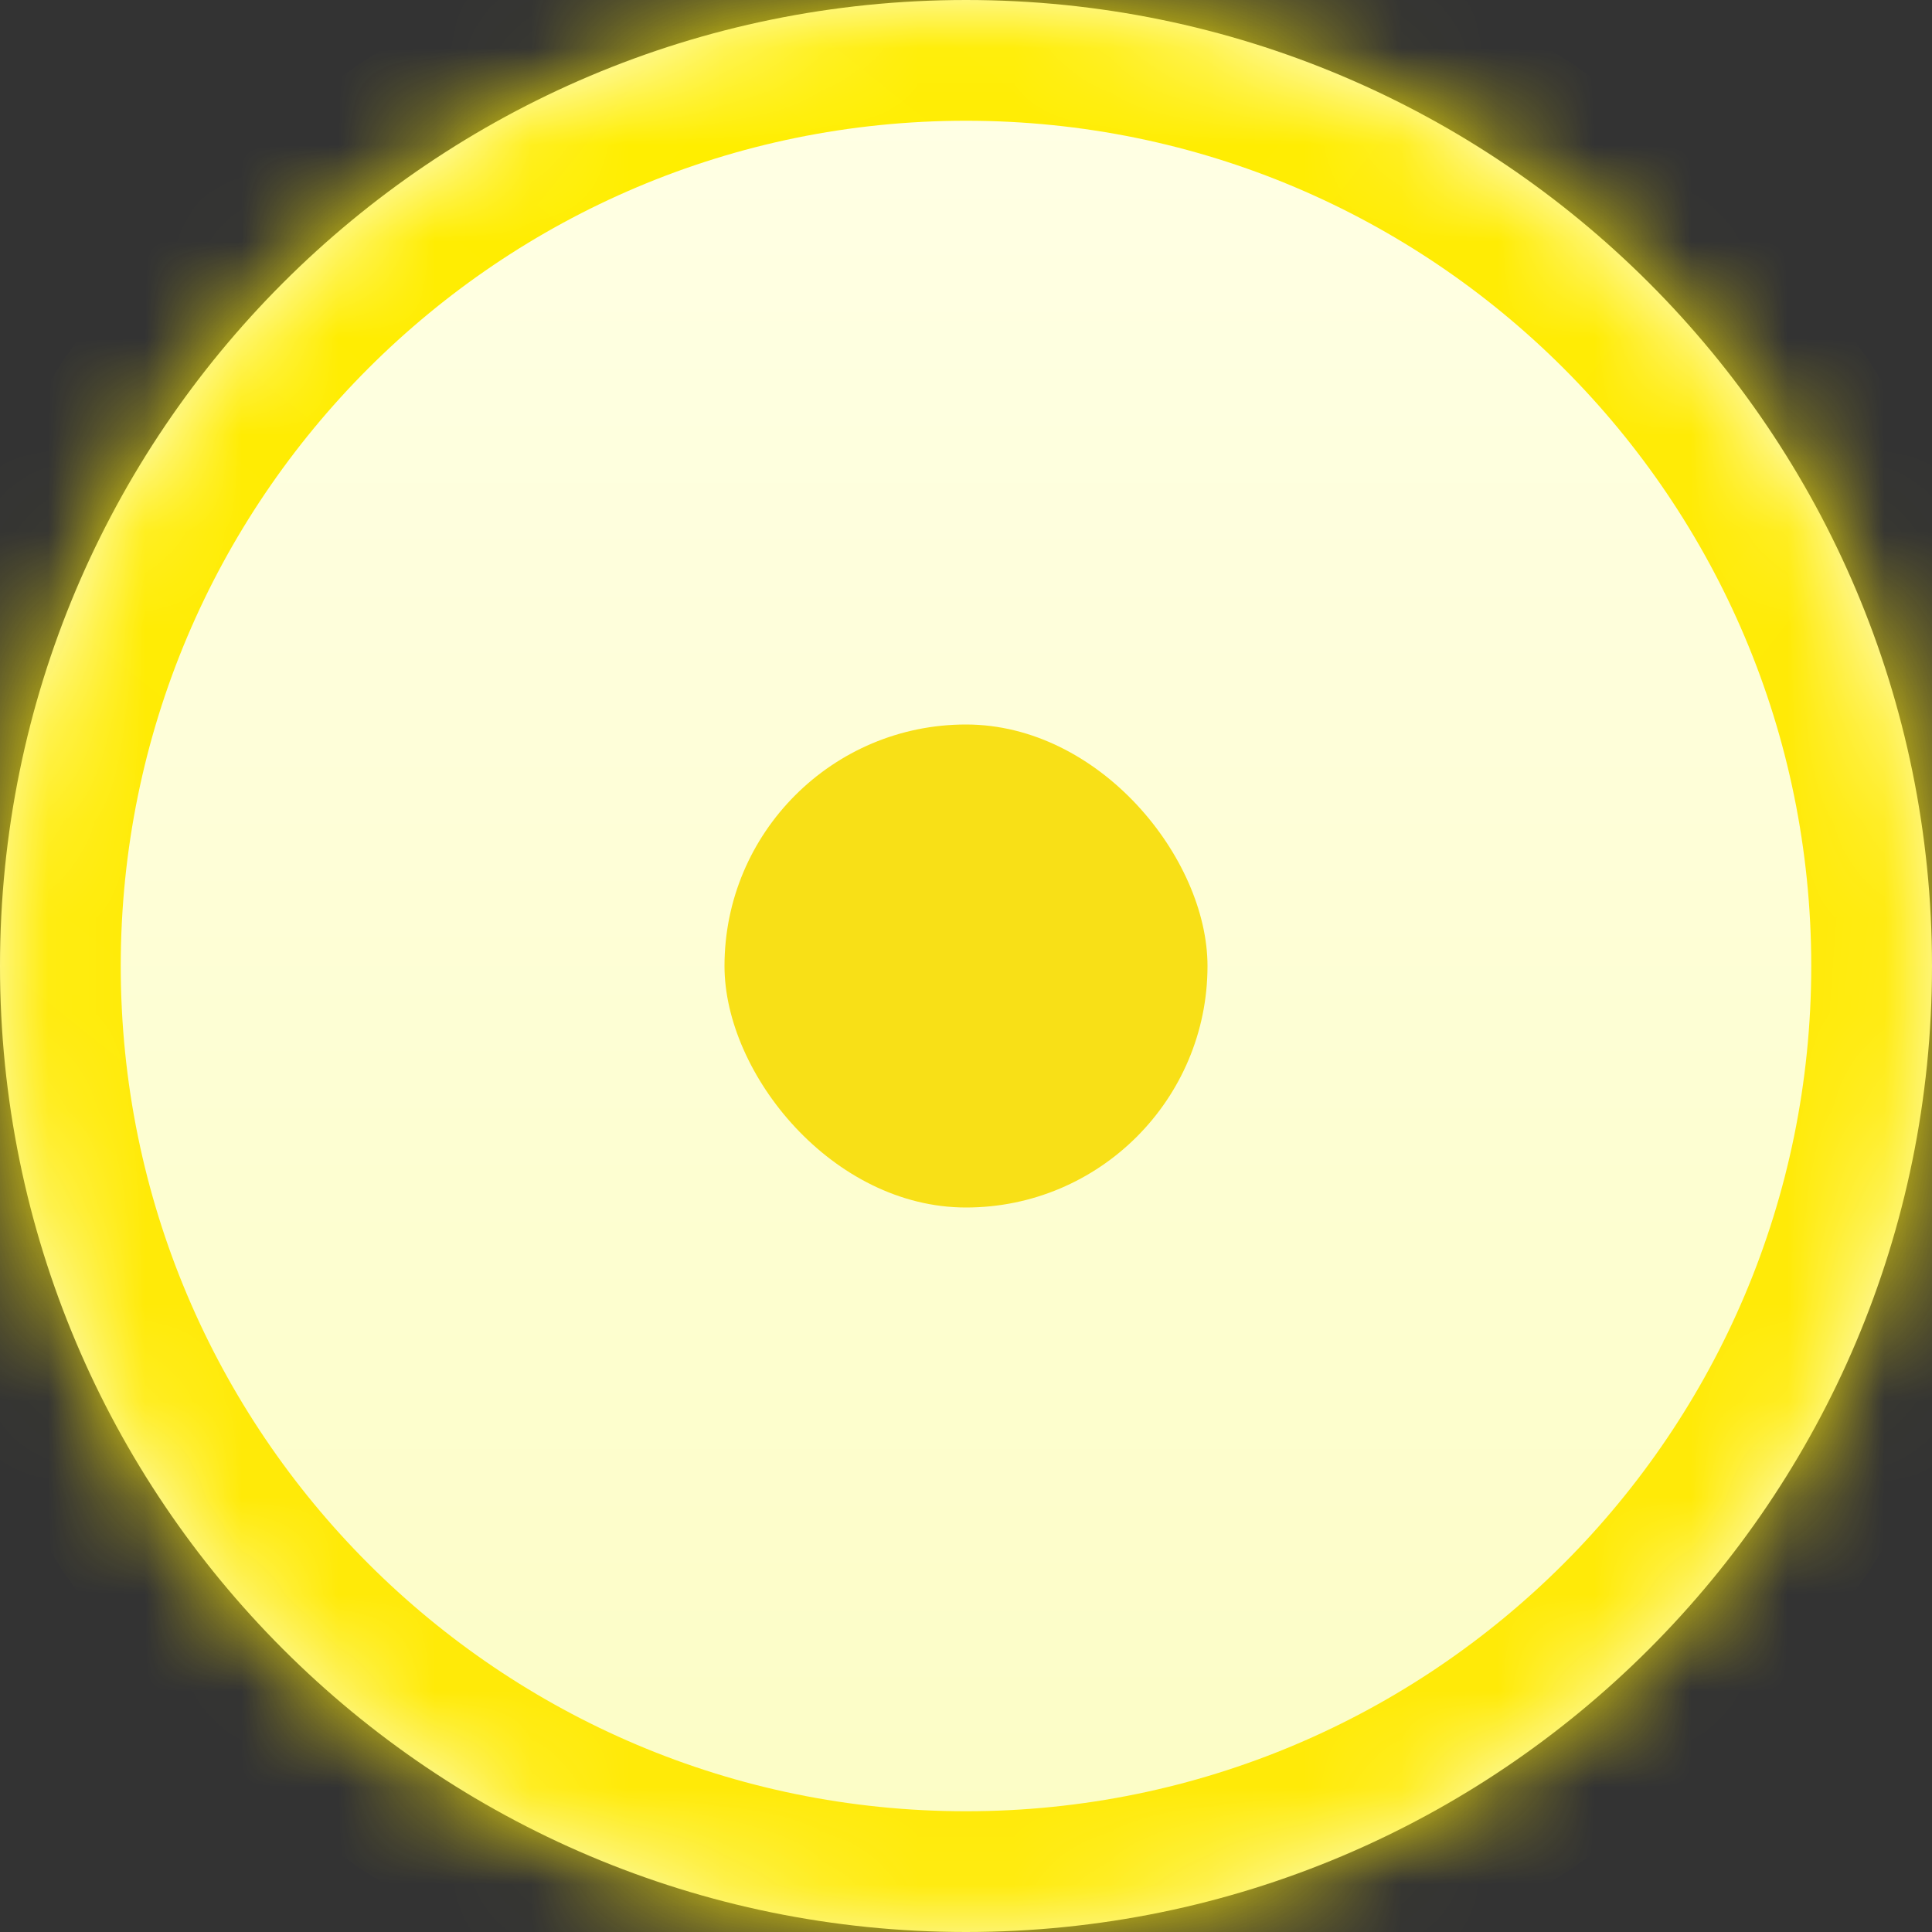 <svg width="20" height="20" viewBox="0 0 20 20" fill="none" xmlns="http://www.w3.org/2000/svg">
<rect x="0" y="0" width="20" height="20" fill="#333333" stroke="none"/>
<mask id="path-1-inside-1_4980_19436" fill="white">
<path d="M0 10C0 4.477 4.477 0 10 0C15.523 0 20 4.477 20 10C20 15.523 15.523 20 10 20C4.477 20 0 15.523 0 10Z"/>
</mask>
<path d="M0 10C0 4.477 4.477 0 10 0C15.523 0 20 4.477 20 10C20 15.523 15.523 20 10 20C4.477 20 0 15.523 0 10Z" fill="url(#paint0_linear_4980_19436)"/>
<g clip-path="url(#paint1_diamond_4980_19436_clip_path)" data-figma-skip-parse="true" mask="url(#path-1-inside-1_4980_19436)"><g transform="matrix(0.002 0.018 -0.018 0.002 7.812 1.875)"><rect x="0" y="0" width="1141.81" height="751.245" fill="url(#paint1_diamond_4980_19436)" opacity="1" shape-rendering="crispEdges"/><rect x="0" y="0" width="1141.81" height="751.245" transform="scale(1 -1)" fill="url(#paint1_diamond_4980_19436)" opacity="1" shape-rendering="crispEdges"/><rect x="0" y="0" width="1141.81" height="751.245" transform="scale(-1 1)" fill="url(#paint1_diamond_4980_19436)" opacity="1" shape-rendering="crispEdges"/><rect x="0" y="0" width="1141.81" height="751.245" transform="scale(-1)" fill="url(#paint1_diamond_4980_19436)" opacity="1" shape-rendering="crispEdges"/></g></g><path d="M10 20V18.75C5.168 18.75 1.25 14.832 1.25 10H0H-1.25C-1.25 16.213 3.787 21.25 10 21.25V20ZM20 10H18.75C18.75 14.832 14.832 18.75 10 18.75V20V21.25C16.213 21.25 21.25 16.213 21.25 10H20ZM10 0V1.25C14.832 1.25 18.75 5.168 18.75 10H20H21.25C21.25 3.787 16.213 -1.25 10 -1.25V0ZM10 0V-1.25C3.787 -1.25 -1.25 3.787 -1.25 10H0H1.25C1.25 5.168 5.168 1.25 10 1.25V0Z" data-figma-gradient-fill="{&#34;type&#34;:&#34;GRADIENT_DIAMOND&#34;,&#34;stops&#34;:[{&#34;color&#34;:{&#34;r&#34;:1.0,&#34;g&#34;:0.93333333730697632,&#34;b&#34;:0.0,&#34;a&#34;:1.0},&#34;position&#34;:0.0},{&#34;color&#34;:{&#34;r&#34;:1.0,&#34;g&#34;:0.91933810710906982,&#34;b&#34;:0.032057542353868484,&#34;a&#34;:1.0},&#34;position&#34;:1.0}],&#34;stopsVar&#34;:[{&#34;color&#34;:{&#34;r&#34;:1.0,&#34;g&#34;:0.93333333730697632,&#34;b&#34;:0.0,&#34;a&#34;:1.0},&#34;position&#34;:0.0},{&#34;color&#34;:{&#34;r&#34;:1.0,&#34;g&#34;:0.91933810710906982,&#34;b&#34;:0.032057542353868484,&#34;a&#34;:1.0},&#34;position&#34;:1.0}],&#34;transform&#34;:{&#34;m00&#34;:4.3749961853027344,&#34;m01&#34;:-36.250,&#34;m02&#34;:23.750003814697266,&#34;m10&#34;:36.250,&#34;m11&#34;:4.3749961853027344,&#34;m12&#34;:-18.437498092651367},&#34;opacity&#34;:1.0,&#34;blendMode&#34;:&#34;NORMAL&#34;,&#34;visible&#34;:true}" mask="url(#path-1-inside-1_4980_19436)"/>
<rect x="7.5" y="7.5" width="5" height="5" rx="2.5" fill="#F8E017"/>
<defs>
<clipPath id="paint1_diamond_4980_19436_clip_path"><path d="M10 20V18.75C5.168 18.75 1.25 14.832 1.25 10H0H-1.25C-1.25 16.213 3.787 21.25 10 21.25V20ZM20 10H18.75C18.75 14.832 14.832 18.75 10 18.75V20V21.25C16.213 21.25 21.25 16.213 21.25 10H20ZM10 0V1.25C14.832 1.25 18.75 5.168 18.75 10H20H21.25C21.25 3.787 16.213 -1.25 10 -1.25V0ZM10 0V-1.25C3.787 -1.25 -1.25 3.787 -1.25 10H0H1.25C1.25 5.168 5.168 1.25 10 1.25V0Z" mask="url(#path-1-inside-1_4980_19436)"/></clipPath><linearGradient id="paint0_linear_4980_19436" x1="10" y1="0" x2="10" y2="20" gradientUnits="userSpaceOnUse">
<stop stop-color="#FFFFE6"/>
<stop offset="1" stop-color="#FCFDC4"/>
</linearGradient>
<linearGradient id="paint1_diamond_4980_19436" x1="0" y1="0" x2="500" y2="500" gradientUnits="userSpaceOnUse">
<stop stop-color="#FFEE00"/>
<stop offset="1" stop-color="#FFEA08"/>
</linearGradient>
</defs>
</svg>
